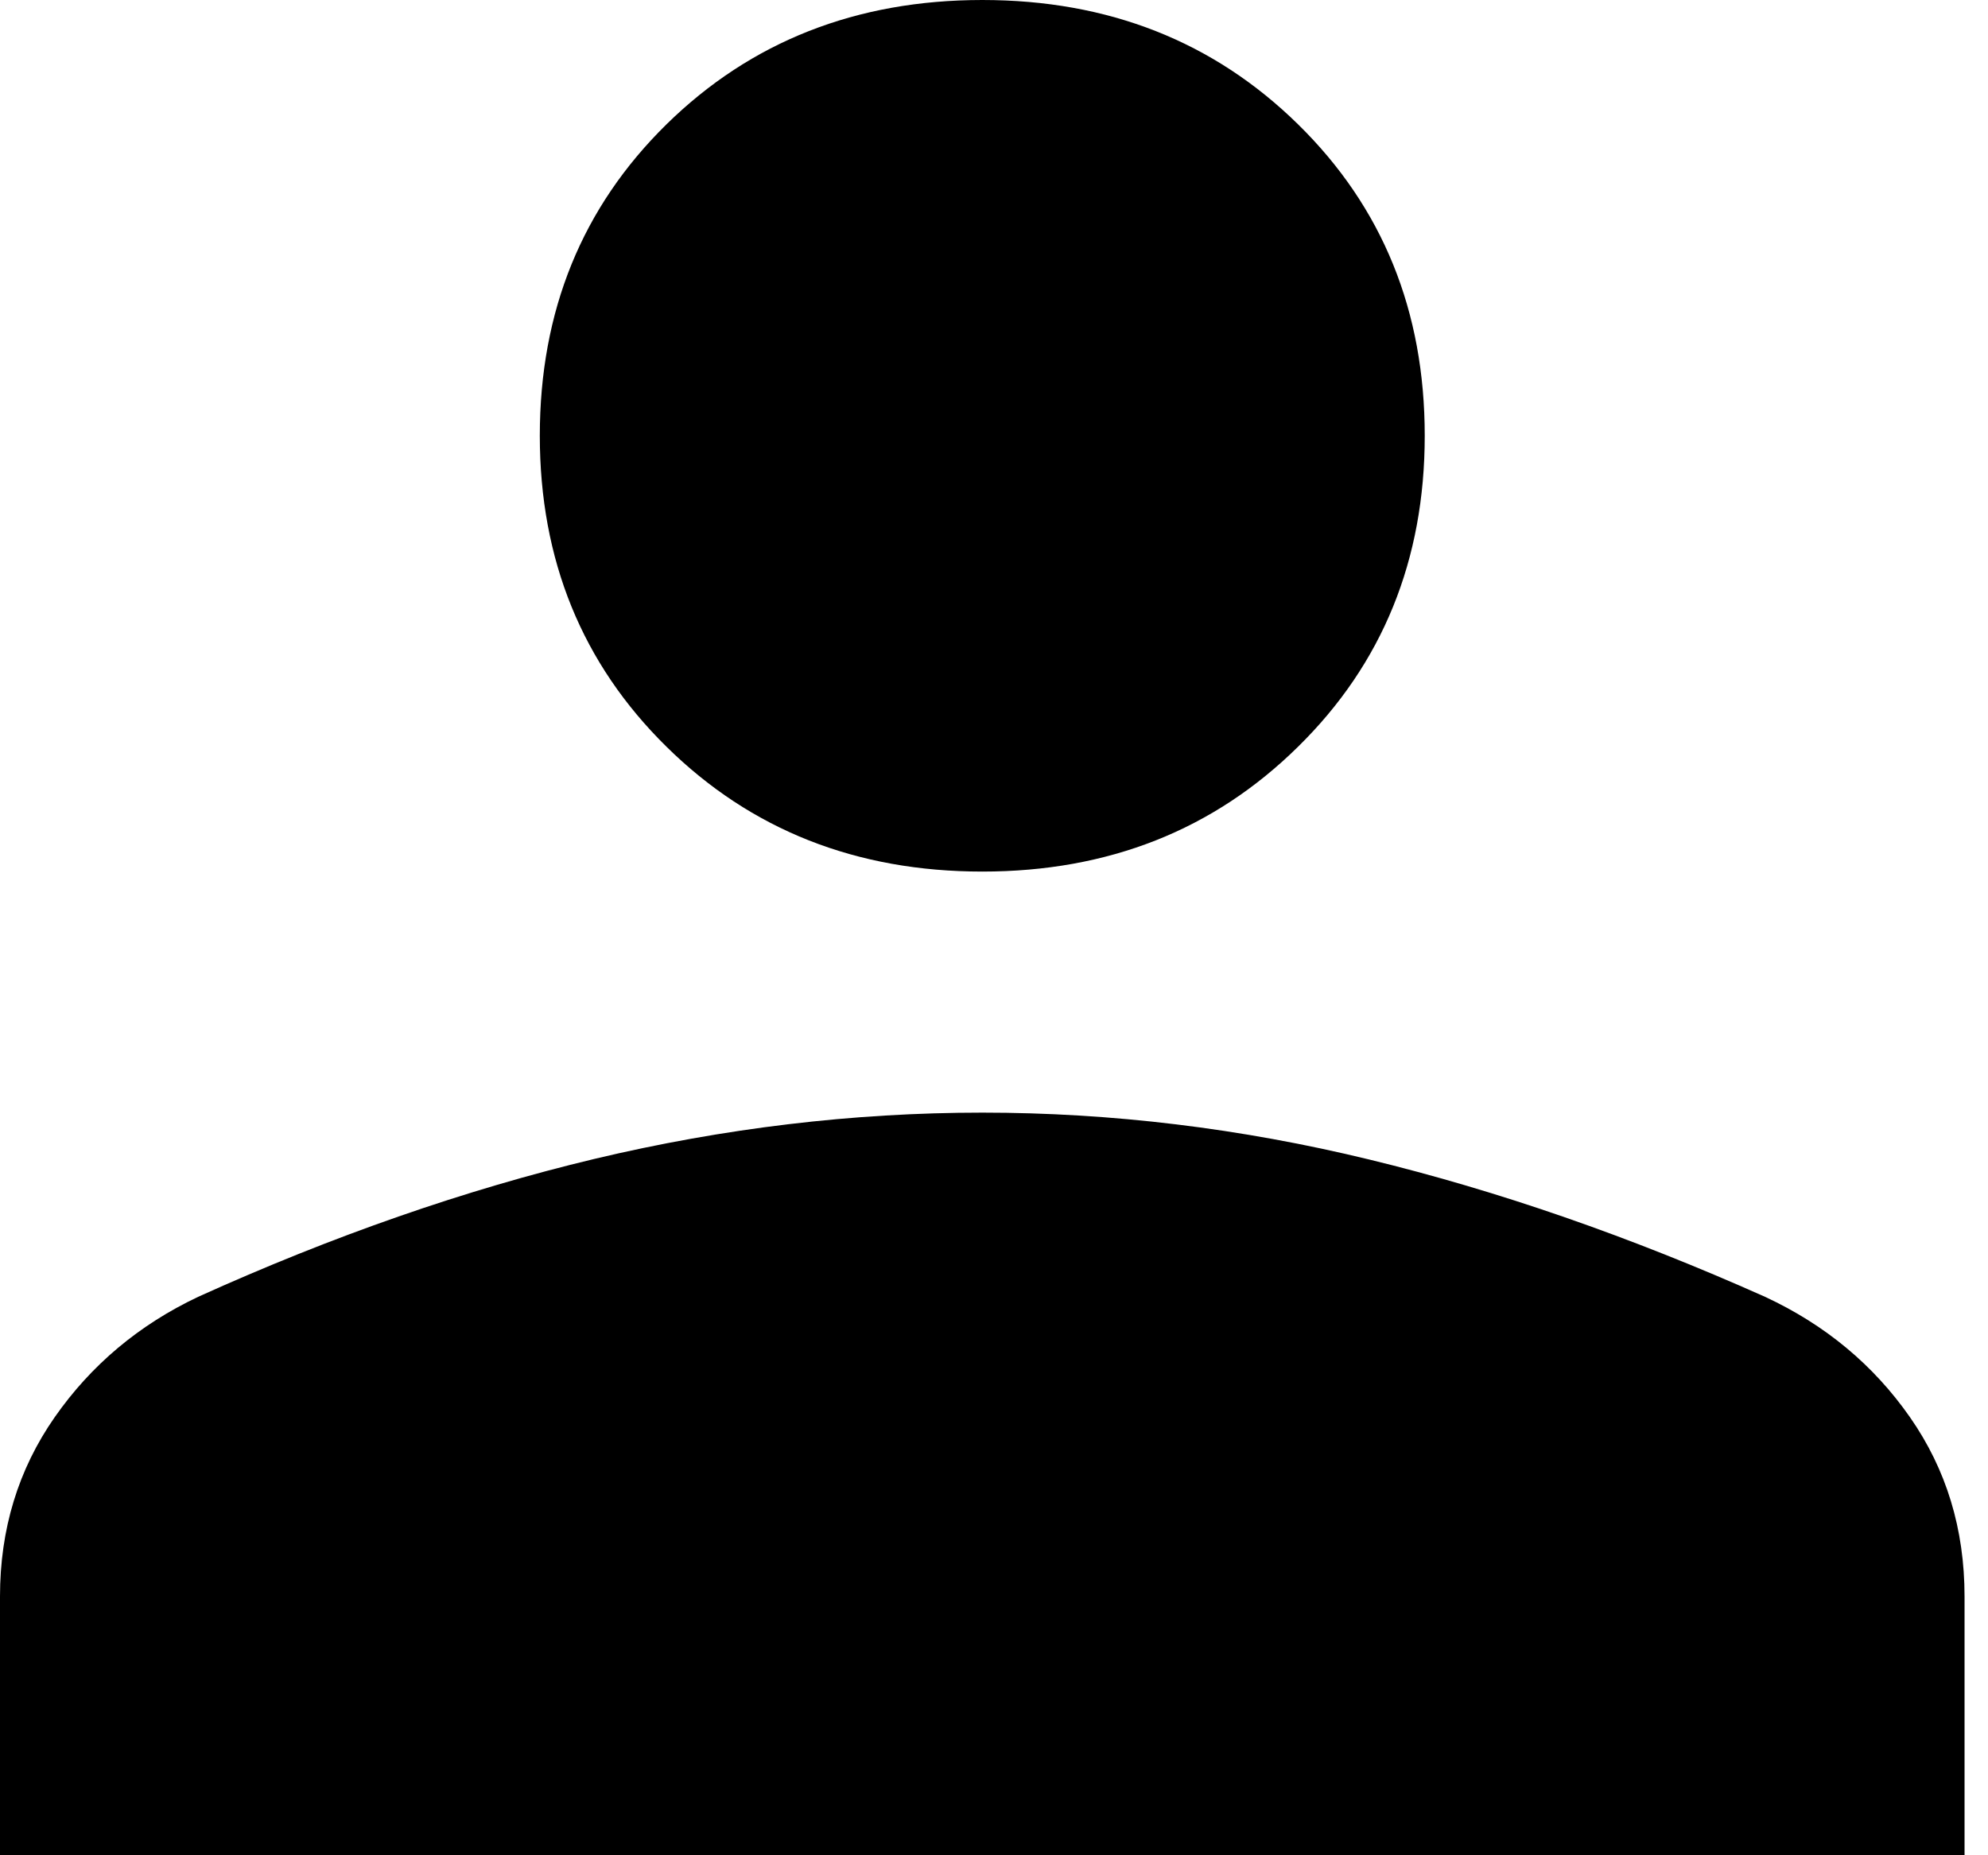 <svg width="15" height="14" viewBox="0 0 15 14" fill="none" xmlns="http://www.w3.org/2000/svg">
<path d="M7.412 6.577C6.461 6.577 5.666 6.263 5.029 5.635C4.392 5.008 4.073 4.225 4.073 3.288C4.073 2.347 4.392 1.564 5.029 0.938C5.666 0.313 6.461 0 7.412 0C8.363 0 9.157 0.313 9.794 0.938C10.432 1.564 10.75 2.347 10.75 3.288C10.75 4.225 10.432 5.008 9.794 5.635C9.157 6.263 8.363 6.577 7.412 6.577ZM0 14V12.047C0 11.539 0.138 11.088 0.413 10.694C0.688 10.3 1.049 9.997 1.495 9.786C2.514 9.325 3.511 8.978 4.486 8.745C5.461 8.513 6.436 8.396 7.412 8.396C8.387 8.396 9.361 8.514 10.332 8.75C11.304 8.986 12.299 9.331 13.318 9.786C13.772 9.997 14.136 10.3 14.411 10.694C14.686 11.088 14.823 11.539 14.823 12.047V14H0Z" fill="black"/>
</svg>
